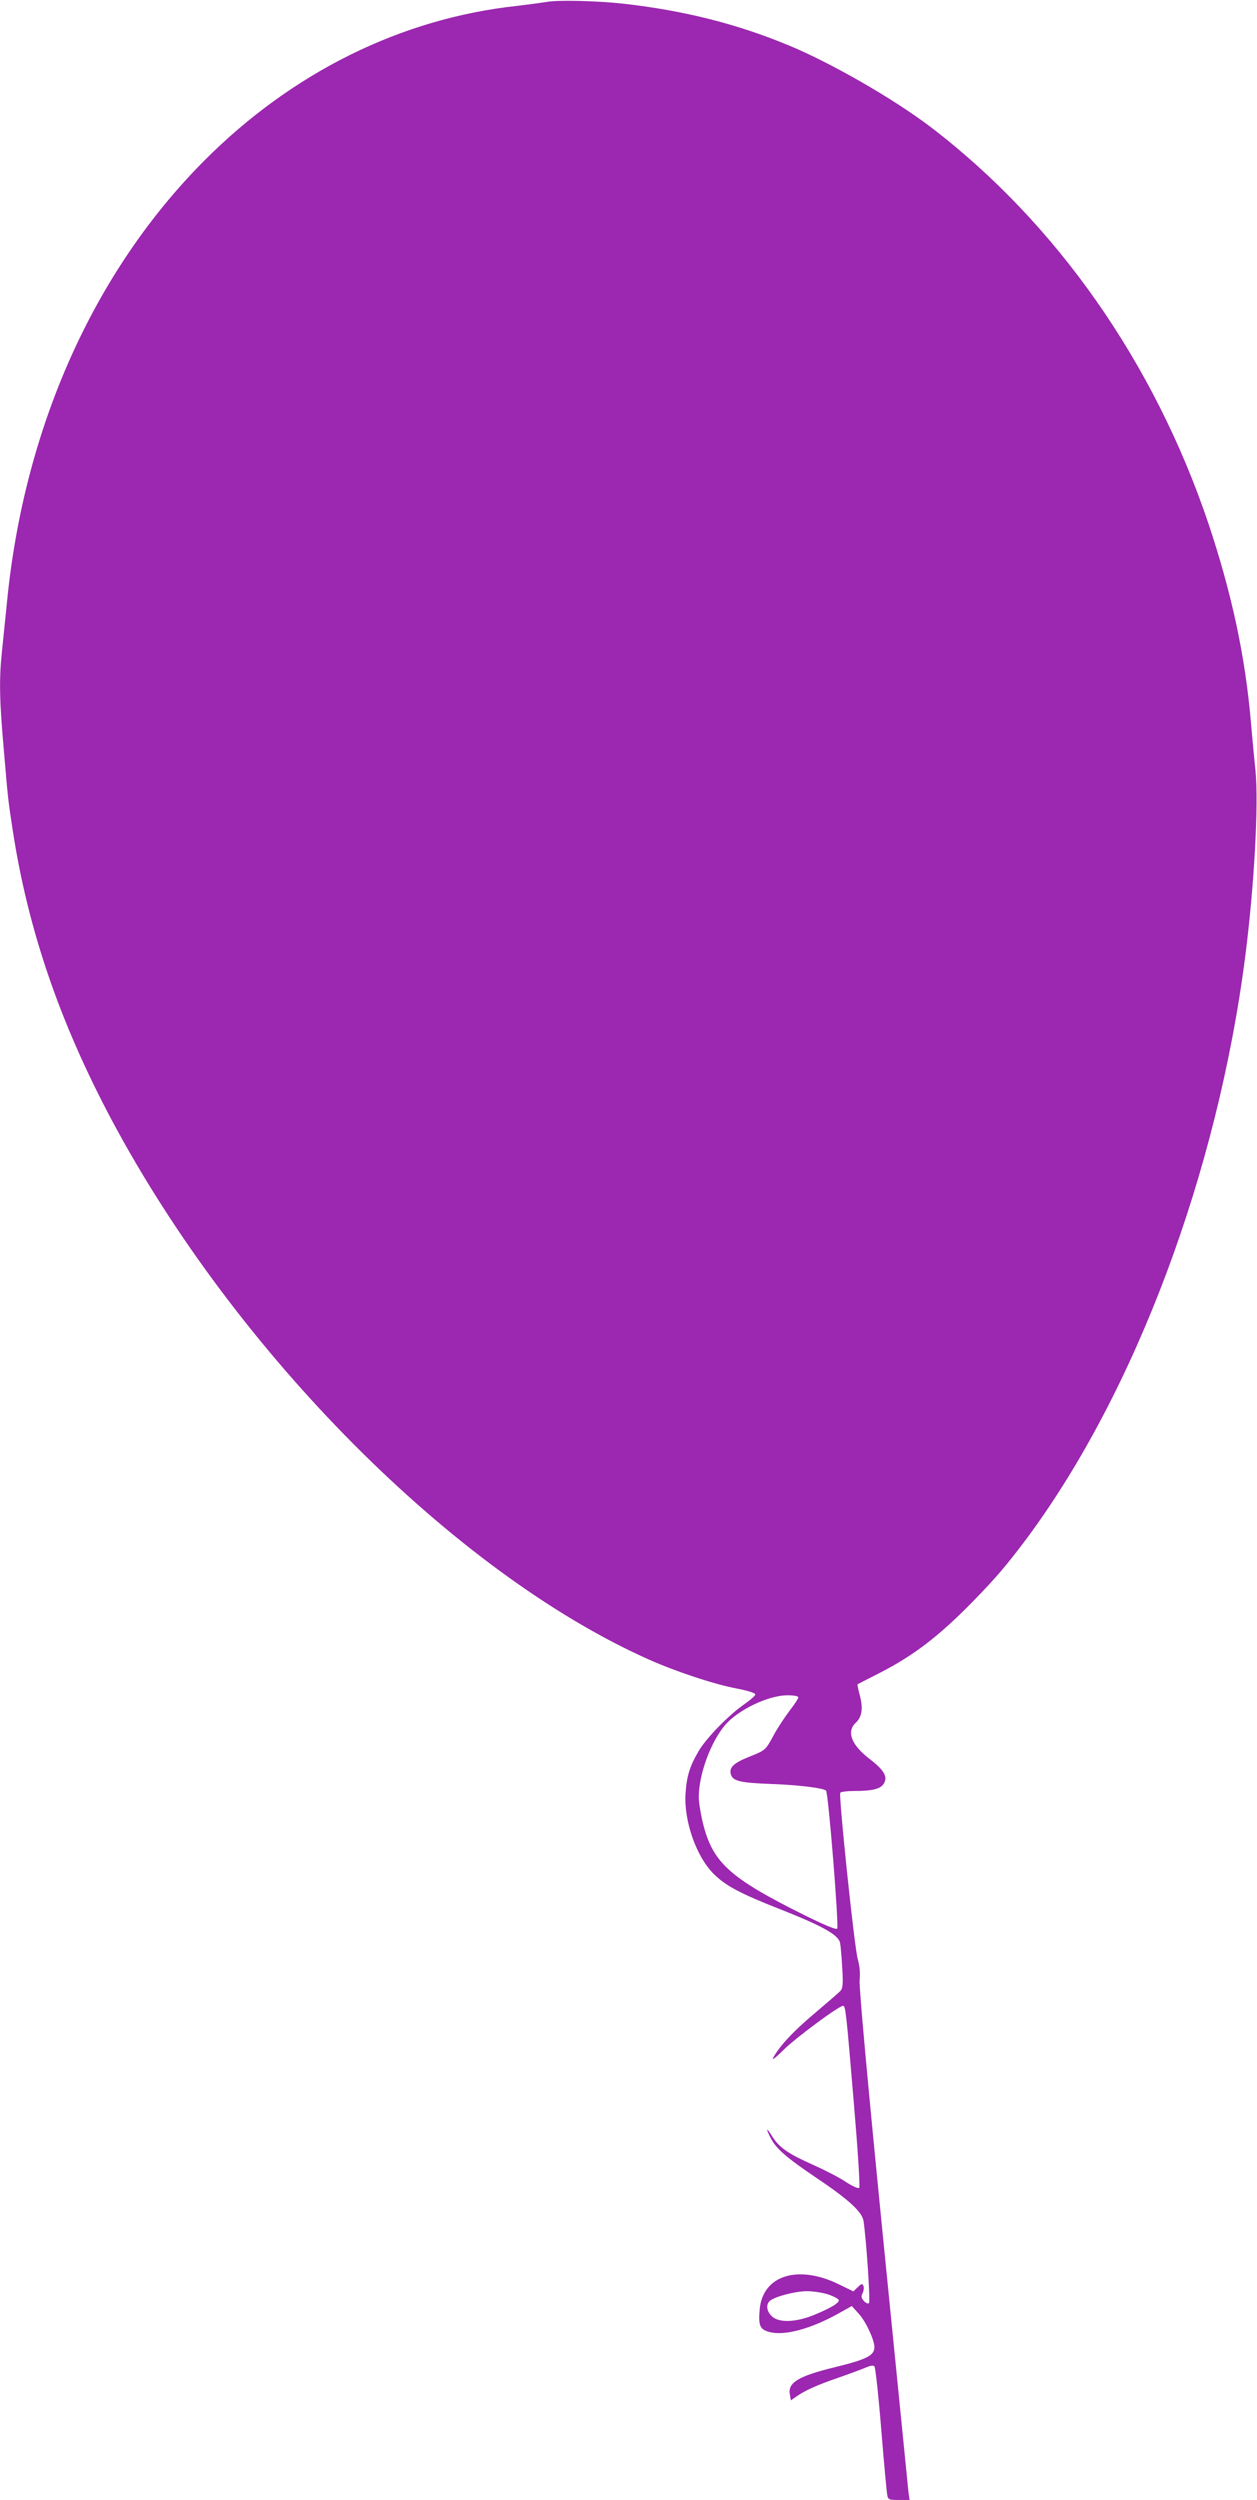<?xml version="1.0" standalone="no"?>
<!DOCTYPE svg PUBLIC "-//W3C//DTD SVG 20010904//EN"
 "http://www.w3.org/TR/2001/REC-SVG-20010904/DTD/svg10.dtd">
<svg version="1.0" xmlns="http://www.w3.org/2000/svg"
 width="644pt" height="1280pt" viewBox="0 0 644 1280"
 preserveAspectRatio="xMidYMid meet">
<g transform="translate(0,1280) scale(0.1,-0.1)"
fill="#9c27b0" stroke="none">
<path d="M2800 12790 c-25 -4 -92 -13 -150 -20 -595 -64 -1154 -341 -1605
-794 -564 -567 -921 -1364 -1009 -2256 -9 -85 -20 -200 -26 -255 -15 -144 -13
-251 10 -510 21 -247 21 -248 45 -405 78 -509 241 -984 507 -1484 636 -1192
1756 -2317 2748 -2761 138 -62 342 -130 458 -151 52 -10 92 -23 92 -29 0 -7
-26 -29 -57 -51 -77 -53 -191 -169 -232 -237 -48 -81 -63 -131 -69 -223 -8
-139 56 -321 144 -408 61 -61 135 -101 350 -185 209 -83 290 -128 298 -169 3
-15 8 -72 11 -127 5 -76 3 -104 -7 -116 -7 -9 -68 -61 -134 -117 -112 -94
-182 -170 -214 -230 -6 -13 17 5 52 40 59 60 286 228 307 228 13 0 16 -27 56
-504 20 -235 32 -423 27 -428 -5 -5 -35 9 -68 30 -32 22 -106 60 -164 86 -131
58 -176 89 -212 145 -32 51 -37 48 -9 -7 28 -54 80 -99 231 -201 167 -112 236
-175 244 -222 14 -91 36 -413 28 -421 -5 -5 -16 0 -26 11 -14 15 -15 24 -7 39
6 12 8 28 5 37 -6 14 -9 14 -29 -5 l-23 -22 -74 36 c-210 103 -391 46 -406
-129 -7 -83 1 -102 50 -115 76 -21 213 16 356 96 l66 37 38 -42 c36 -41 78
-133 78 -169 -1 -42 -39 -62 -198 -101 -193 -47 -248 -80 -235 -143 l5 -28 27
19 c46 32 105 59 222 99 63 22 126 46 142 53 17 7 31 9 37 3 5 -5 21 -151 35
-324 14 -173 28 -325 31 -337 4 -21 10 -23 59 -23 l55 0 -6 43 c-2 23 -61 609
-130 1302 -81 815 -123 1280 -120 1317 4 36 0 74 -9 105 -17 53 -99 839 -90
854 4 5 34 9 68 9 96 0 136 10 154 36 23 36 4 70 -73 129 -93 72 -118 139 -70
184 32 30 39 74 21 141 -8 30 -13 55 -12 56 1 1 48 25 105 54 182 92 313 193
488 372 119 122 174 187 278 326 553 747 974 1870 1116 2977 46 360 69 776 52
953 -7 64 -17 173 -23 242 -29 341 -99 664 -218 1020 -278 824 -780 1540
-1426 2032 -189 143 -507 326 -725 416 -268 111 -537 178 -845 213 -135 15
-340 20 -395 9z m1290 -8681 c0 -6 -20 -36 -44 -67 -24 -32 -61 -87 -81 -124
-43 -80 -43 -79 -127 -113 -78 -31 -103 -54 -94 -88 9 -36 45 -45 206 -51 143
-5 268 -21 282 -34 12 -12 67 -696 57 -707 -6 -6 -66 19 -167 69 -388 193
-472 270 -522 477 -11 46 -20 104 -20 129 1 117 61 281 136 369 67 77 219 150
317 151 34 0 57 -4 57 -11z m154 -3057 c27 -9 51 -22 53 -28 5 -15 -44 -43
-132 -79 -92 -36 -175 -38 -210 -5 -28 26 -32 61 -10 80 27 22 130 49 190 49
33 0 82 -8 109 -17z"/>
</g>
</svg>
